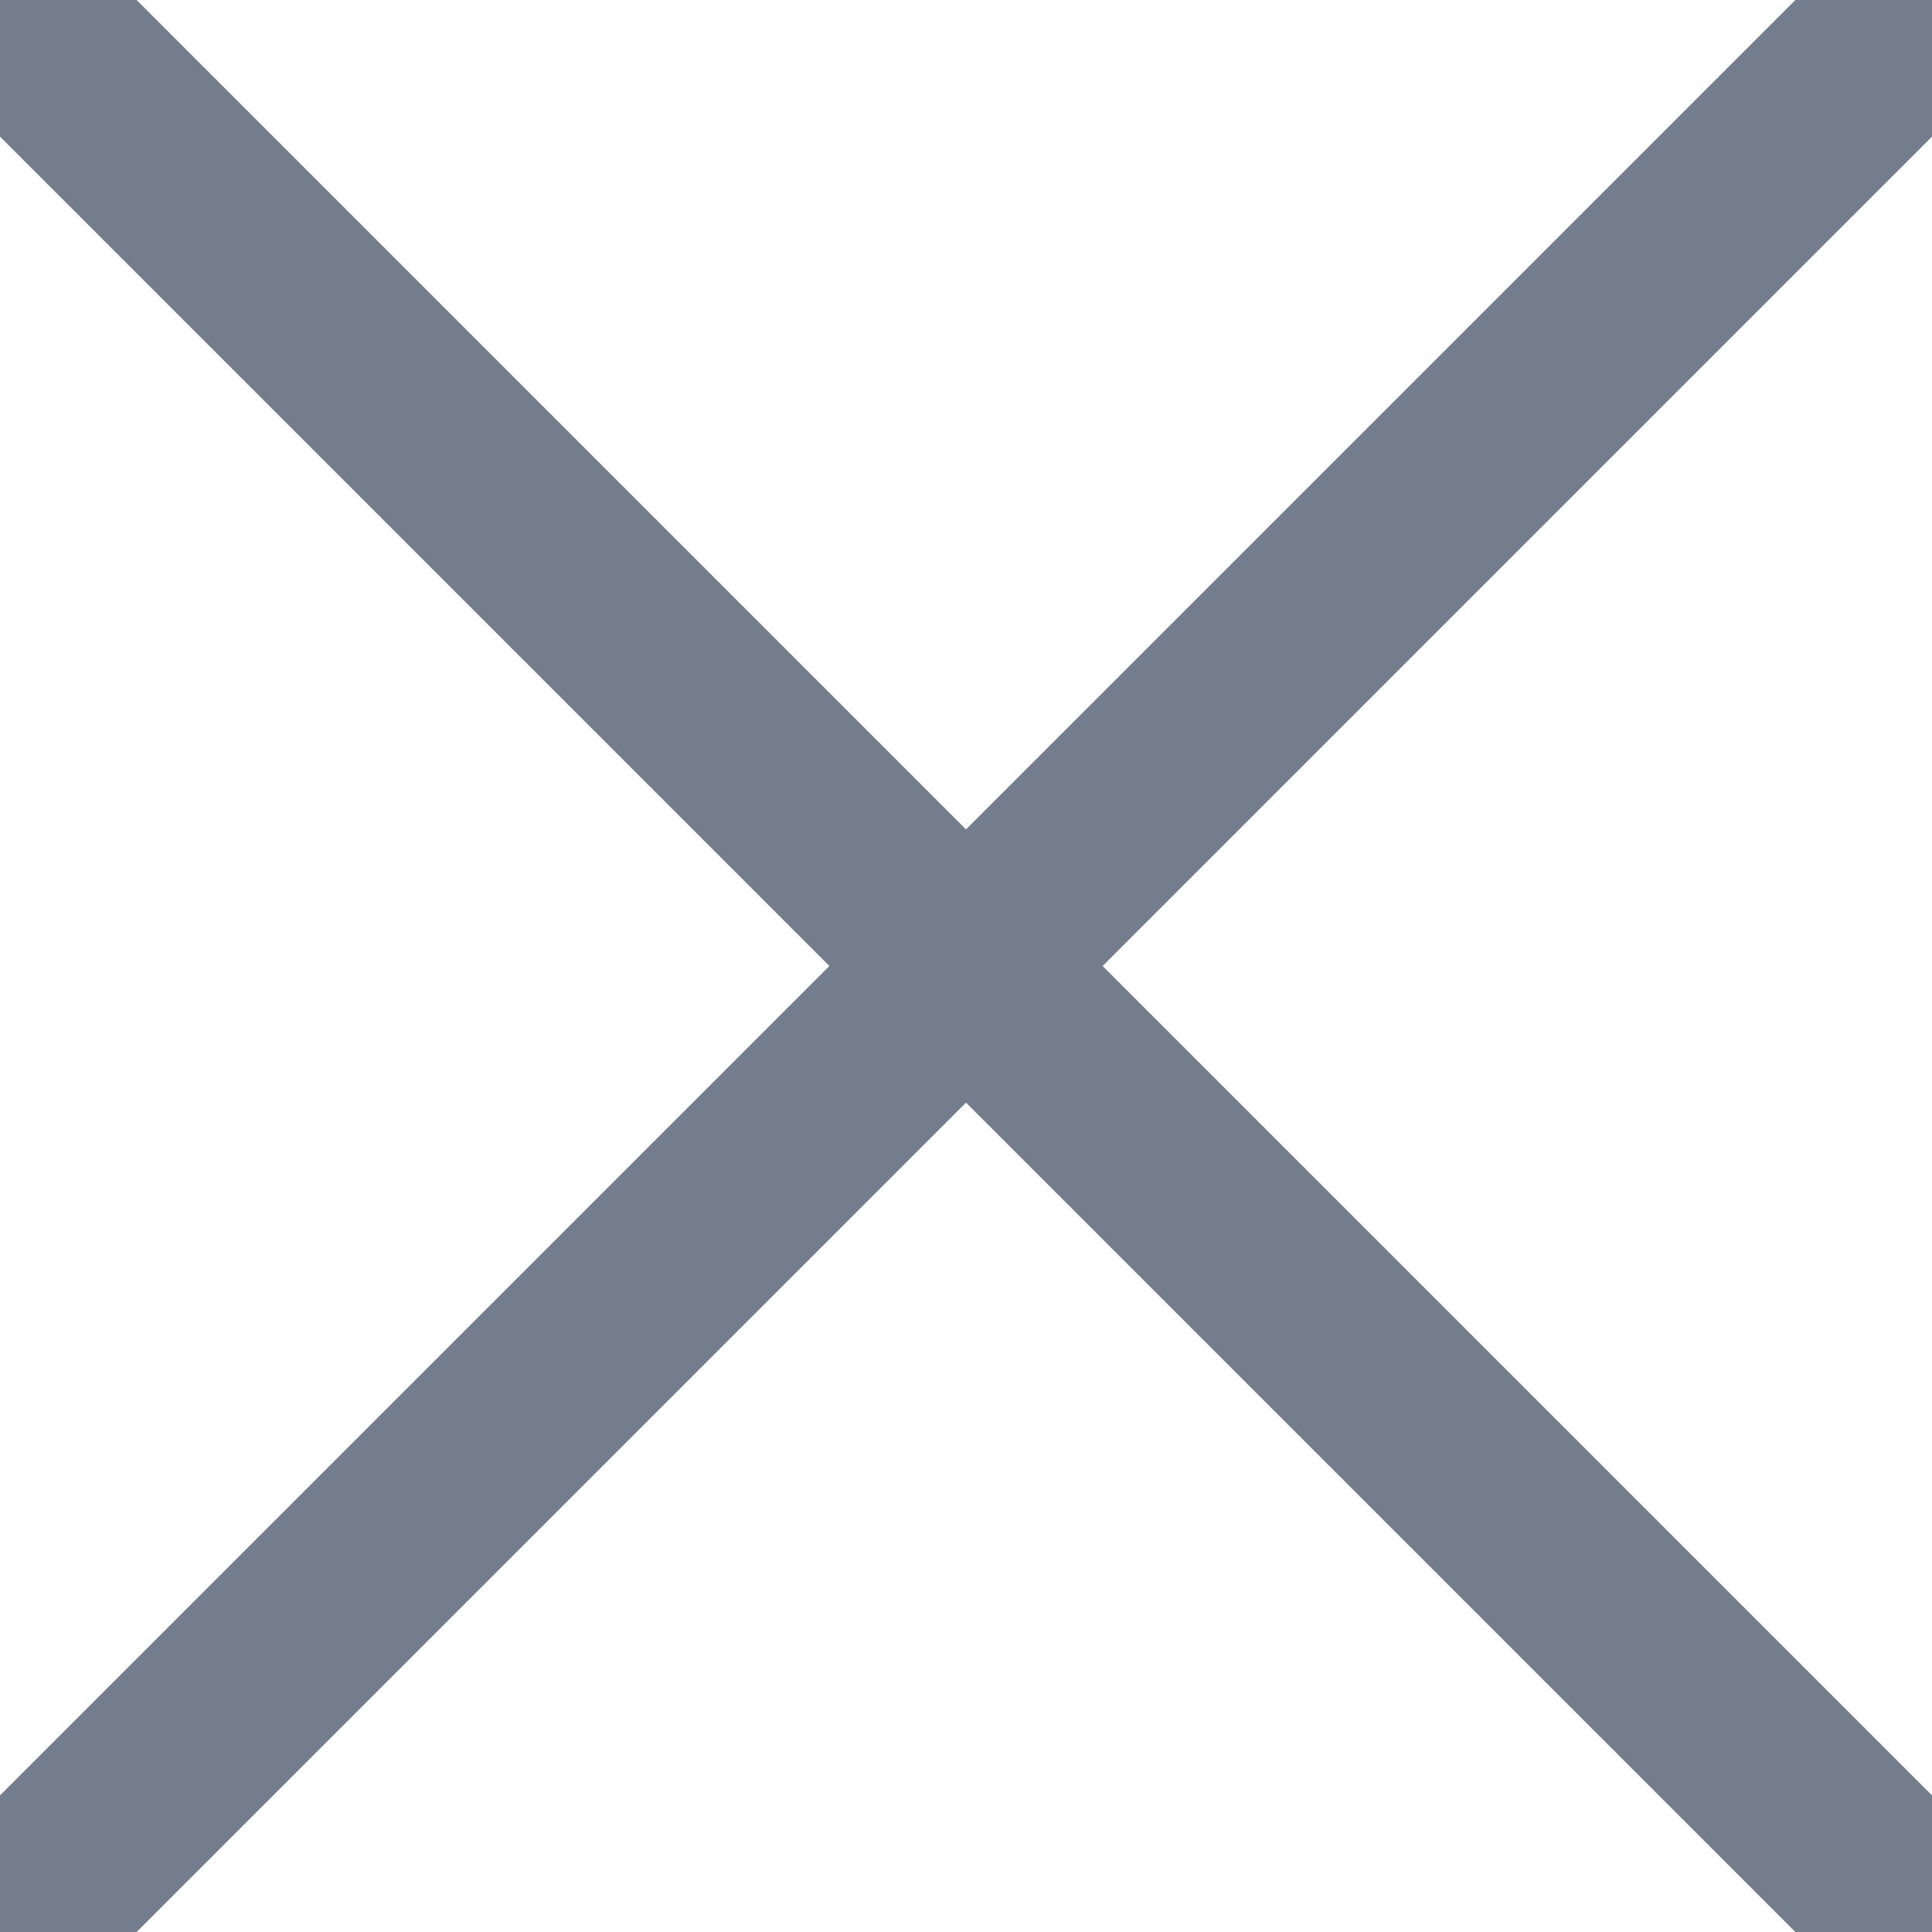 <svg width="20" height="20" viewBox="0 0 20 20" fill="none" xmlns="http://www.w3.org/2000/svg">
<g clip-path="url(#clip0_488_5501)">
<path d="M0 0L20 20" stroke="#737D8B" stroke-width="2" stroke-linecap="round"/>
<path d="M0 20L20 -3.57628e-07" stroke="#737D8B" stroke-width="2" stroke-linecap="round"/>
</g>
<defs>
<clipPath id="clip0_488_5501">
<rect width="20" height="20" fill="white"/>
</clipPath>
</defs>
</svg>
